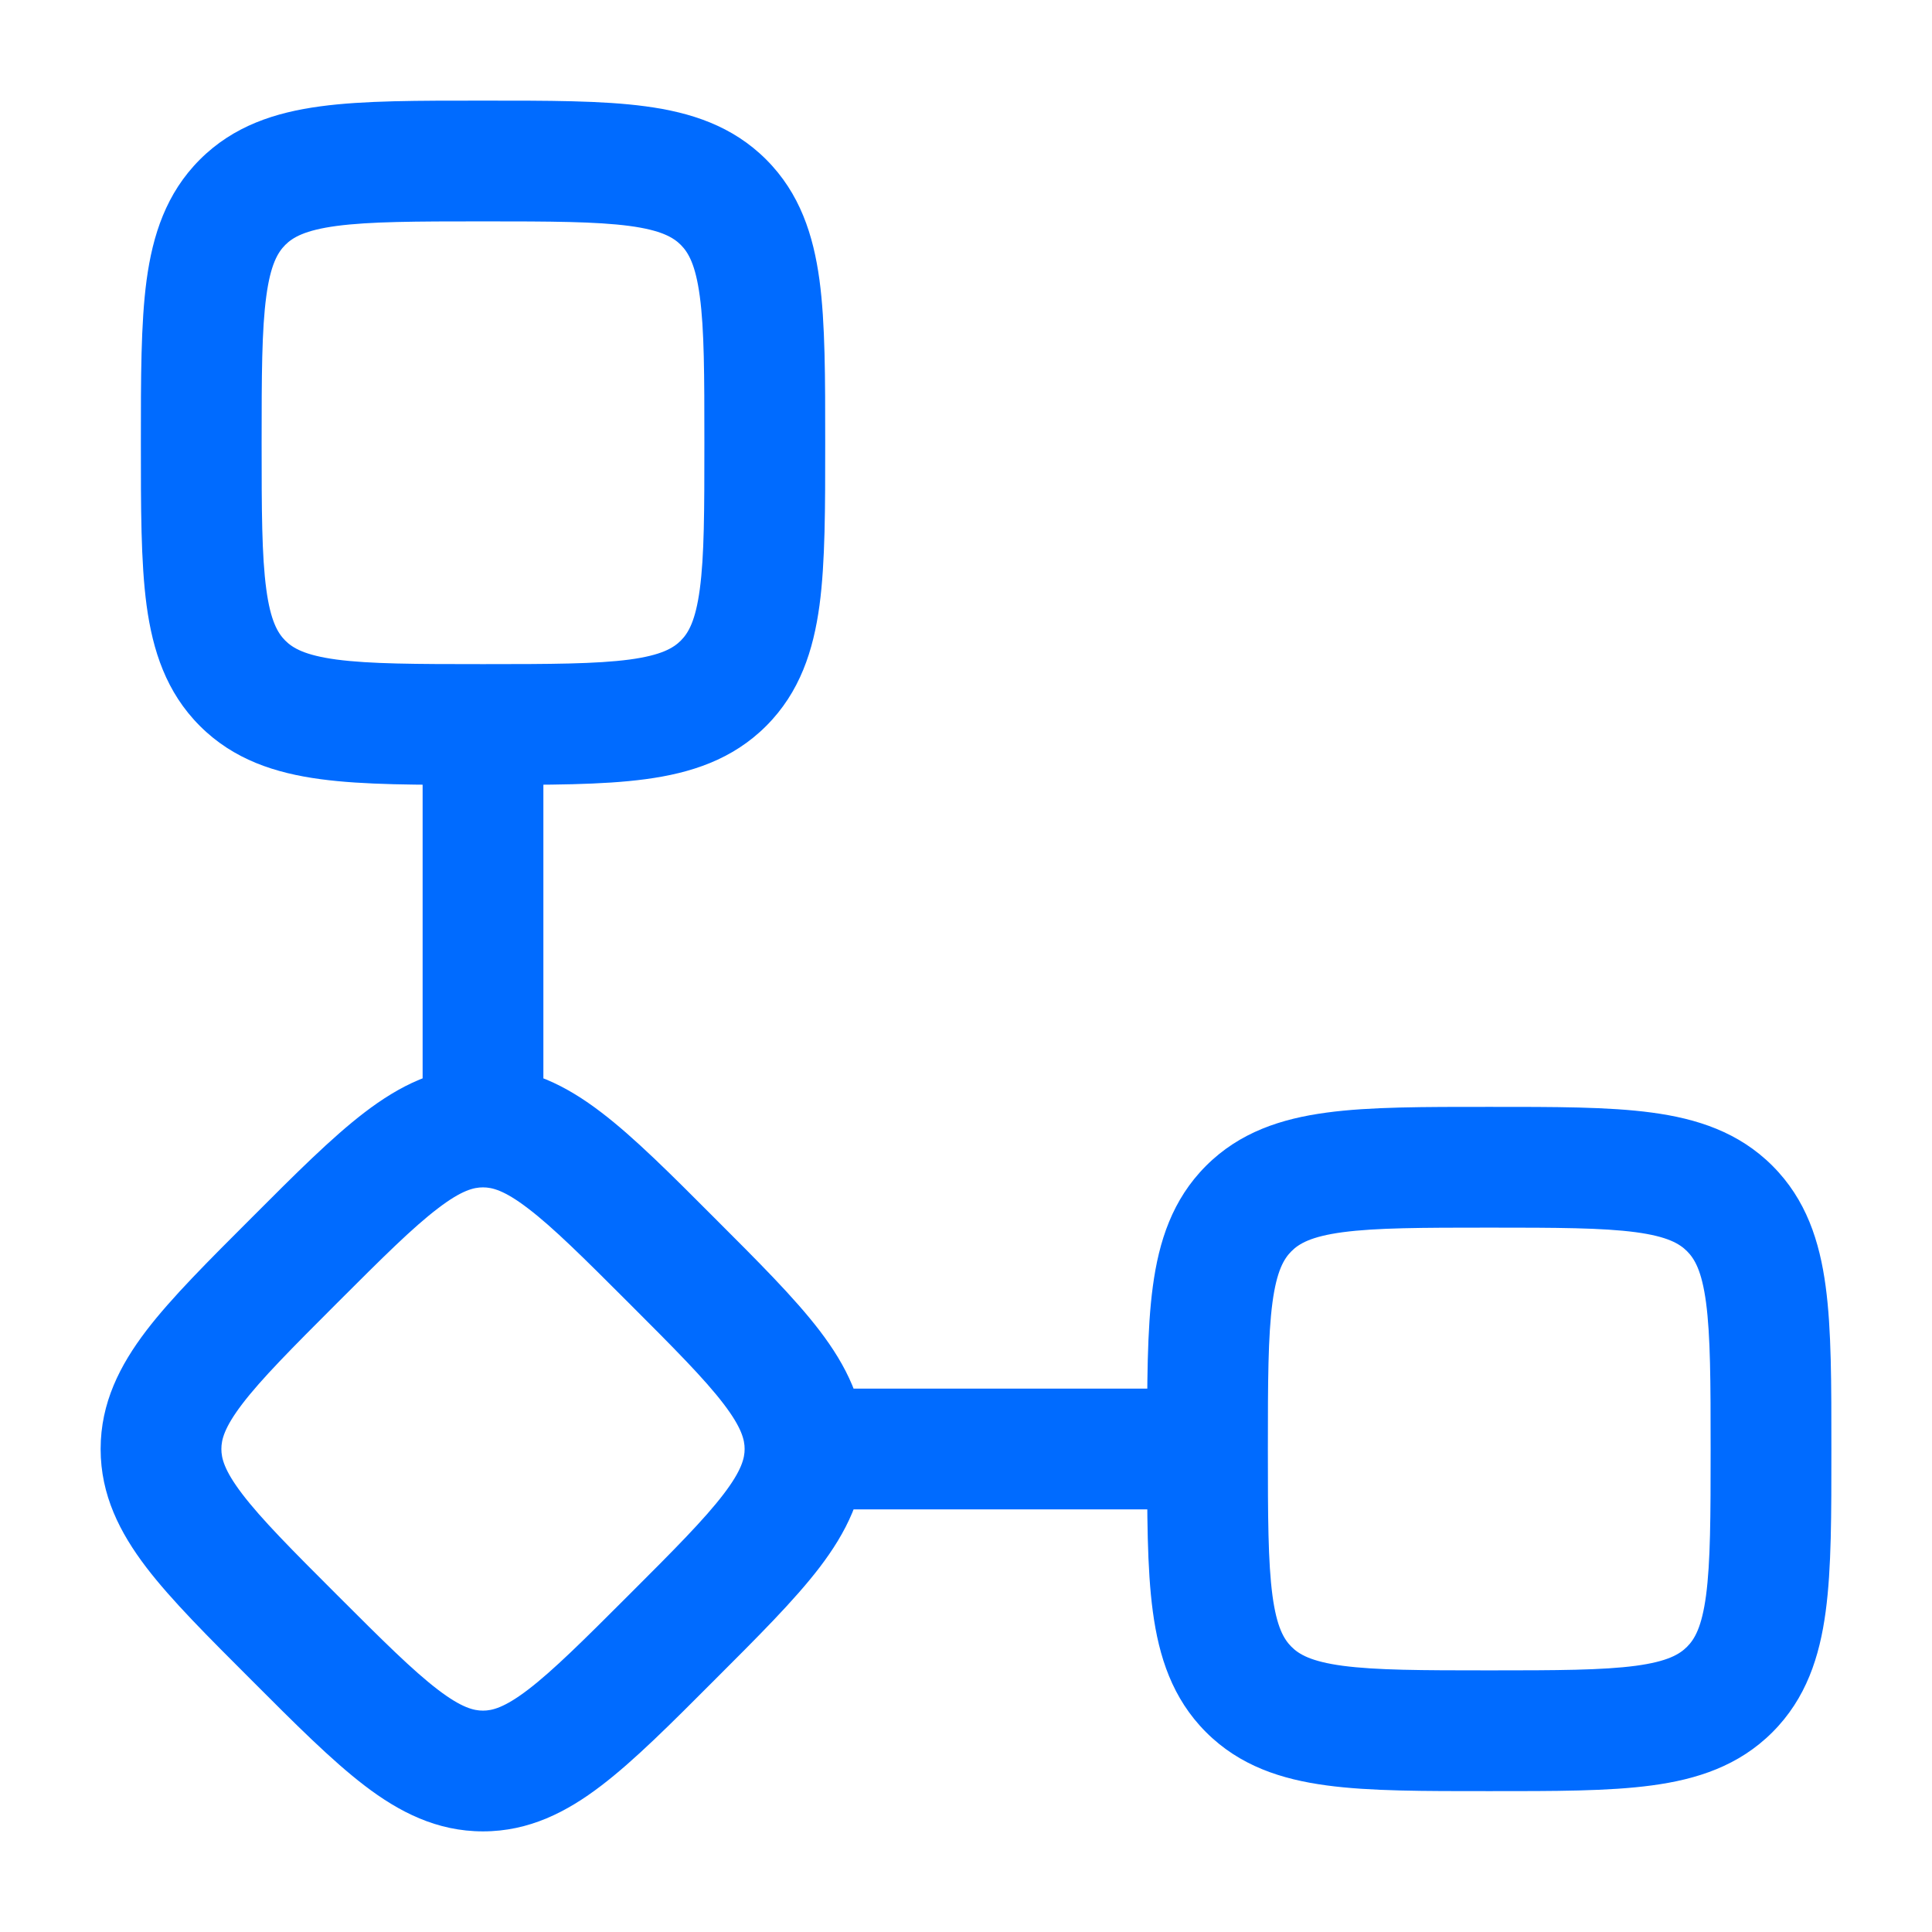<svg width="24" height="24" viewBox="0 0 24 24" fill="none" xmlns="http://www.w3.org/2000/svg">
<path d="M3.013 2.513L2.483 1.982L2.483 1.982L3.013 2.513ZM8.988 2.513L9.518 1.982L9.518 1.982L8.988 2.513ZM8.988 8.488L9.518 9.018L9.518 9.018L8.988 8.488ZM3.013 8.488L2.483 9.018L2.483 9.018L3.013 8.488ZM3.656 15.657L4.187 16.187L4.187 16.187L3.656 15.657ZM8.343 15.657L7.812 16.187L7.812 16.187L8.343 15.657ZM8.343 20.343L7.812 19.813L7.812 19.813L8.343 20.343ZM3.656 20.343L4.187 19.813L4.187 19.813L3.656 20.343ZM15.513 15.013L16.043 15.543L16.043 15.543L15.513 15.013ZM21.487 15.013L20.957 15.543L20.957 15.543L21.487 15.013ZM21.487 20.987L20.957 20.457L20.957 20.457L21.487 20.987ZM15.513 20.987L16.043 20.457L16.043 20.457L15.513 20.987ZM2.5 5.5H3.25C3.25 4.654 3.252 4.095 3.308 3.68C3.361 3.286 3.45 3.137 3.543 3.043L3.013 2.513L2.483 1.982C2.064 2.401 1.897 2.92 1.821 3.48C1.749 4.018 1.75 4.696 1.75 5.5H2.5ZM3.013 2.513L3.543 3.043C3.637 2.949 3.787 2.86 4.18 2.807C4.595 2.752 5.154 2.75 6 2.75V2V1.25C5.197 1.25 4.518 1.248 3.98 1.321C3.421 1.396 2.902 1.563 2.483 1.982L3.013 2.513ZM6 2V2.75C6.847 2.75 7.406 2.752 7.821 2.807C8.214 2.86 8.364 2.949 8.458 3.043L8.988 2.513L9.518 1.982C9.099 1.563 8.58 1.396 8.021 1.321C7.483 1.248 6.804 1.25 6 1.25V2ZM8.988 2.513L8.458 3.043C8.551 3.137 8.64 3.286 8.693 3.68C8.749 4.095 8.75 4.654 8.75 5.5H9.5H10.251C10.251 4.696 10.252 4.018 10.18 3.48C10.104 2.92 9.937 2.401 9.518 1.982L8.988 2.513ZM9.5 5.5H8.75C8.75 6.346 8.749 6.905 8.693 7.32C8.64 7.714 8.551 7.863 8.458 7.957L8.988 8.488L9.518 9.018C9.937 8.599 10.104 8.08 10.18 7.52C10.252 6.982 10.251 6.304 10.251 5.5H9.5ZM8.988 8.488L8.458 7.957C8.364 8.051 8.214 8.14 7.821 8.193C7.406 8.248 6.847 8.25 6 8.25V9V9.75C6.804 9.75 7.483 9.752 8.021 9.679C8.58 9.604 9.099 9.437 9.518 9.018L8.988 8.488ZM6 9V8.25C5.154 8.25 4.595 8.248 4.18 8.193C3.787 8.14 3.637 8.051 3.543 7.957L3.013 8.488L2.483 9.018C2.902 9.437 3.421 9.604 3.98 9.679C4.518 9.752 5.197 9.75 6 9.75V9ZM3.013 8.488L3.543 7.957C3.45 7.863 3.361 7.714 3.308 7.32C3.252 6.905 3.25 6.346 3.25 5.5H2.5H1.75C1.75 6.304 1.749 6.982 1.821 7.52C1.897 8.08 2.064 8.599 2.483 9.018L3.013 8.488ZM3.656 15.657L4.187 16.187C4.754 15.62 5.127 15.249 5.44 15.011C5.735 14.785 5.886 14.75 6 14.75V14V13.25C5.426 13.25 4.958 13.491 4.53 13.818C4.119 14.132 3.663 14.589 3.126 15.127L3.656 15.657ZM6 14V14.75C6.113 14.75 6.264 14.785 6.559 15.011C6.872 15.249 7.245 15.62 7.812 16.187L8.343 15.657L8.873 15.127C8.336 14.589 7.881 14.132 7.469 13.818C7.041 13.491 6.573 13.25 6 13.25V14ZM8.343 15.657L7.812 16.187C8.38 16.755 8.751 17.128 8.989 17.44C9.214 17.735 9.25 17.887 9.25 18H10H10.749C10.749 17.427 10.509 16.959 10.182 16.53C9.868 16.119 9.41 15.664 8.873 15.127L8.343 15.657ZM10 18H9.25C9.25 18.113 9.214 18.265 8.989 18.56C8.751 18.872 8.38 19.246 7.812 19.813L8.343 20.343L8.873 20.873C9.41 20.336 9.868 19.881 10.182 19.47C10.509 19.041 10.749 18.573 10.749 18H10ZM8.343 20.343L7.812 19.813C7.245 20.38 6.872 20.751 6.559 20.99C6.264 21.215 6.113 21.25 6 21.25V22V22.75C6.573 22.75 7.041 22.509 7.469 22.182C7.881 21.868 8.336 21.411 8.873 20.873L8.343 20.343ZM6 22V21.25C5.886 21.25 5.735 21.215 5.44 20.99C5.127 20.751 4.754 20.38 4.187 19.813L3.656 20.343L3.126 20.873C3.663 21.411 4.119 21.868 4.53 22.182C4.958 22.509 5.426 22.75 6 22.75V22ZM3.656 20.343L4.187 19.813C3.619 19.246 3.248 18.872 3.01 18.56C2.785 18.265 2.75 18.113 2.75 18H2H1.25C1.25 18.573 1.49 19.041 1.817 19.47C2.131 19.881 2.589 20.336 3.126 20.873L3.656 20.343ZM2 18H2.75C2.75 17.887 2.785 17.735 3.01 17.44C3.248 17.128 3.619 16.755 4.187 16.187L3.656 15.657L3.126 15.127C2.589 15.664 2.131 16.119 1.817 16.53C1.49 16.959 1.25 17.427 1.25 18H2ZM6 9L5.25 9L5.25 14L6 14L6.75 14L6.75 9L6 9ZM10 18L10 18.75L15 18.75L15 18L15 17.25L9.999 17.25L10 18ZM15 18H15.75C15.75 17.154 15.752 16.595 15.807 16.18C15.86 15.786 15.949 15.637 16.043 15.543L15.513 15.013L14.982 14.482C14.563 14.901 14.396 15.42 14.321 15.98C14.248 16.518 14.25 17.196 14.25 18H15ZM15.513 15.013L16.043 15.543C16.137 15.449 16.286 15.36 16.68 15.307C17.095 15.252 17.654 15.25 18.5 15.25V14.5V13.75C17.696 13.75 17.018 13.748 16.48 13.821C15.92 13.896 15.401 14.063 14.982 14.482L15.513 15.013ZM18.5 14.5V15.25C19.346 15.25 19.905 15.252 20.32 15.307C20.714 15.36 20.863 15.449 20.957 15.543L21.487 15.013L22.018 14.482C21.599 14.063 21.08 13.896 20.52 13.821C19.982 13.748 19.304 13.75 18.5 13.75V14.5ZM21.487 15.013L20.957 15.543C21.051 15.637 21.14 15.786 21.193 16.18C21.248 16.595 21.25 17.154 21.25 18H22H22.75C22.75 17.196 22.752 16.518 22.679 15.98C22.604 15.42 22.437 14.901 22.018 14.482L21.487 15.013ZM22 18H21.25C21.25 18.846 21.248 19.405 21.193 19.82C21.14 20.214 21.051 20.363 20.957 20.457L21.487 20.987L22.018 21.518C22.437 21.099 22.604 20.58 22.679 20.02C22.752 19.482 22.75 18.804 22.75 18H22ZM21.487 20.987L20.957 20.457C20.863 20.551 20.714 20.64 20.32 20.693C19.905 20.748 19.346 20.75 18.5 20.75V21.5V22.25C19.304 22.25 19.982 22.252 20.52 22.179C21.08 22.104 21.599 21.937 22.018 21.518L21.487 20.987ZM18.5 21.5V20.75C17.654 20.75 17.095 20.748 16.68 20.693C16.286 20.64 16.137 20.551 16.043 20.457L15.513 20.987L14.982 21.518C15.401 21.937 15.92 22.104 16.48 22.179C17.018 22.252 17.696 22.25 18.5 22.25V21.5ZM15.513 20.987L16.043 20.457C15.949 20.363 15.86 20.214 15.807 19.82C15.752 19.405 15.75 18.846 15.75 18H15H14.25C14.25 18.804 14.248 19.482 14.321 20.02C14.396 20.58 14.563 21.099 14.982 21.518L15.513 20.987Z" fill="#006BFF"/>
</svg>
